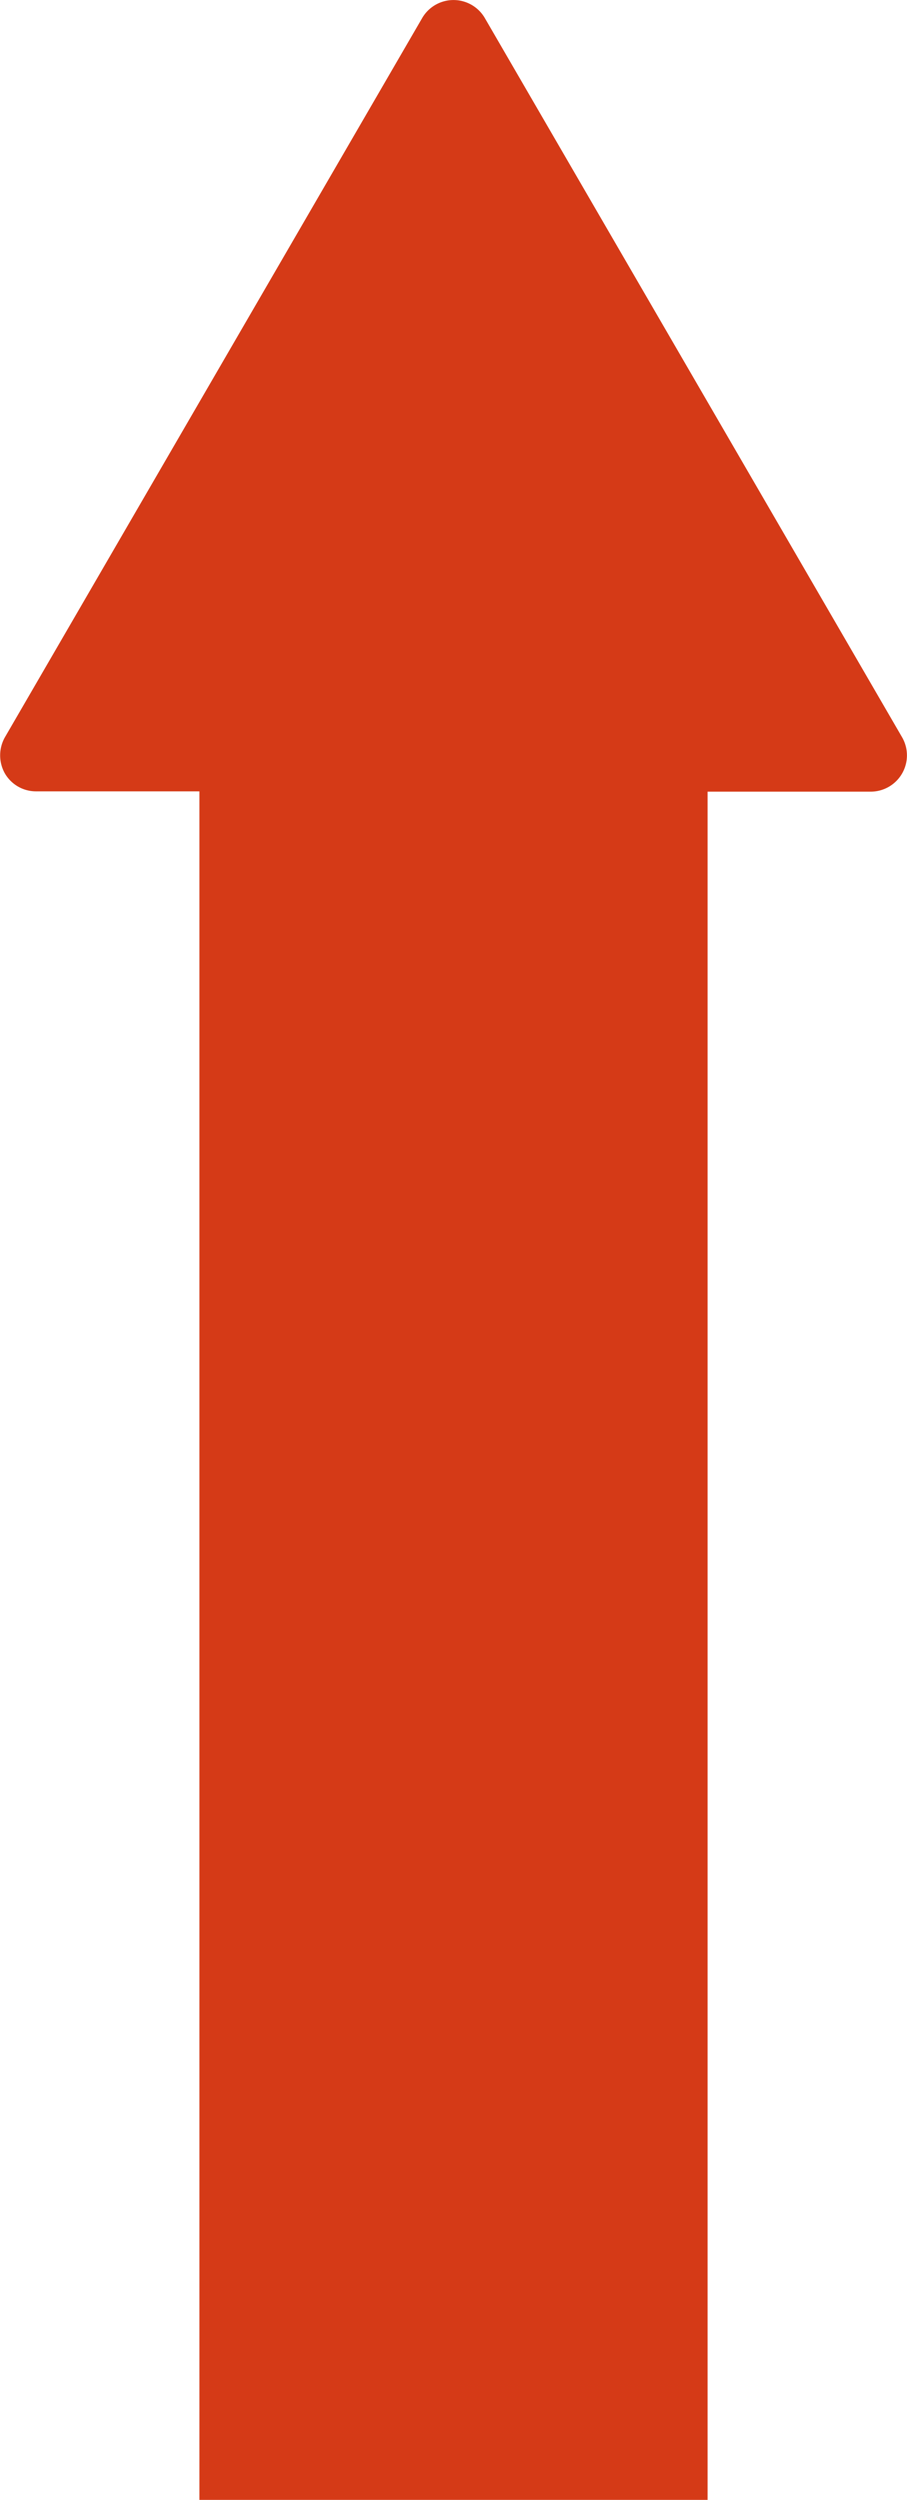 <svg xmlns="http://www.w3.org/2000/svg" viewBox="0 0 30.52 84.06"><defs><style>.cls-1{fill:#d53a17;}</style></defs><title>mv_parts7</title><g id="レイヤー_2" data-name="レイヤー 2"><g id="レイヤー_1-2" data-name="レイヤー 1"><path class="cls-1" d="M30.36,24.8,16.31.6a1.22,1.22,0,0,0-2.1,0L.16,24.8A1.24,1.24,0,0,0,.16,26a1.21,1.21,0,0,0,1.05.61h5.5V84.06h17.1V26.62h5.5a1.22,1.22,0,0,0,1.05-1.82Z"/></g></g></svg>
